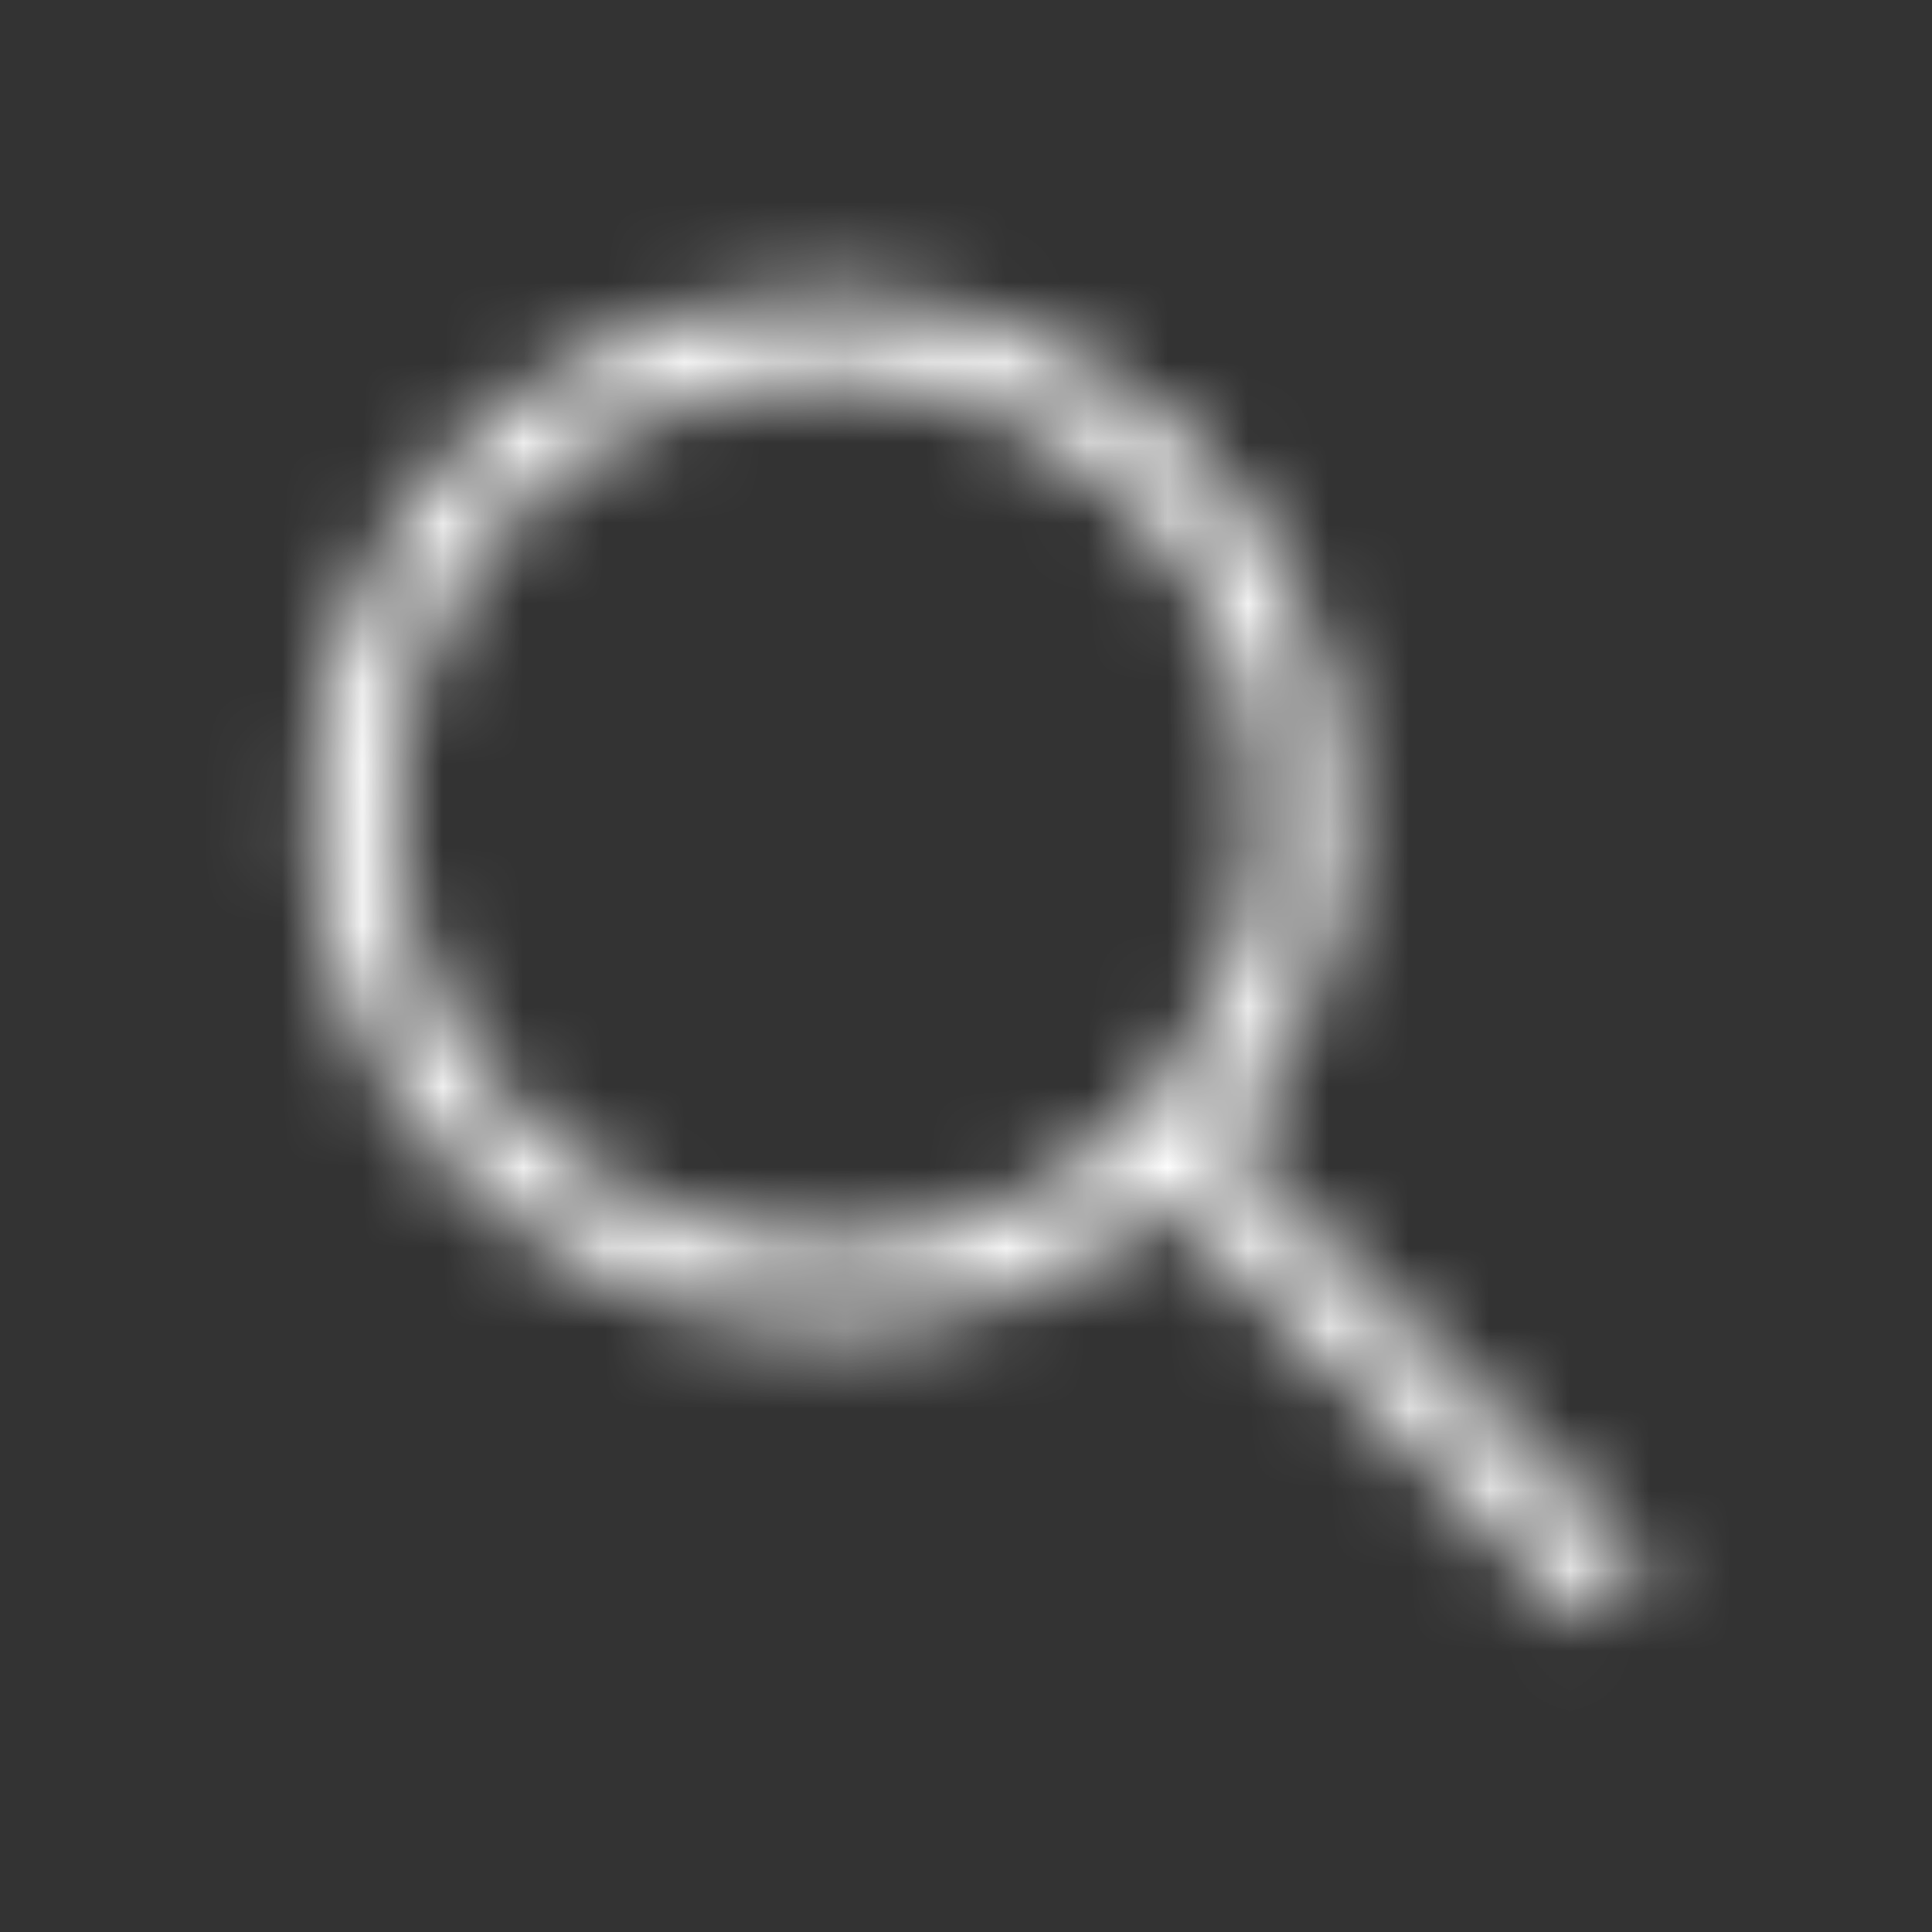<?xml version="1.0" encoding="UTF-8"?>
<svg width="24px" height="24px" viewBox="0 0 24 24" version="1.1" xmlns="http://www.w3.org/2000/svg" xmlns:xlink="http://www.w3.org/1999/xlink">
    <rect x="0" y="0" width="24" height="24" fill="#333333" stroke="none"/>
    <title>Icn / Buscador</title>
    <defs>
        <path d="M18.189,17.196 L13.205,12.179 C14.199,10.994 14.696,9.626 14.696,8.077 C14.696,6.912 14.41,5.839 13.838,4.856 C13.267,3.873 12.487,3.096 11.498,2.524 C10.51,1.952 9.436,1.667 8.277,1.667 C7.118,1.667 6.047,1.952 5.064,2.524 C4.081,3.096 3.304,3.873 2.732,4.856 C2.161,5.839 1.875,6.912 1.875,8.077 C1.875,9.241 2.161,10.315 2.732,11.298 C3.304,12.281 4.081,13.058 5.064,13.63 C6.047,14.201 7.121,14.487 8.285,14.487 C9.877,14.487 11.277,13.964 12.484,12.917 L17.452,17.917 C17.559,18.024 17.682,18.077 17.821,18.077 C17.959,18.077 18.08,18.026 18.181,17.925 C18.283,17.823 18.333,17.7 18.333,17.556 C18.333,17.412 18.285,17.292 18.189,17.196 Z M8.285,13.478 C7.302,13.478 6.397,13.235 5.569,12.748 C4.741,12.262 4.087,11.605 3.606,10.777 C3.125,9.949 2.885,9.049 2.885,8.077 C2.885,7.105 3.125,6.205 3.606,5.377 C4.087,4.549 4.741,3.892 5.569,3.405 C6.397,2.919 7.3,2.676 8.277,2.676 C9.255,2.676 10.158,2.919 10.986,3.405 C11.814,3.892 12.468,4.549 12.949,5.377 C13.429,6.205 13.67,7.105 13.67,8.077 C13.67,8.494 13.622,8.905 13.526,9.311 C13.429,9.717 13.293,10.096 13.117,10.449 C12.941,10.801 12.73,11.135 12.484,11.45 C12.238,11.765 11.96,12.046 11.651,12.292 C11.341,12.537 11.01,12.748 10.657,12.925 C10.304,13.101 9.925,13.237 9.519,13.333 C9.113,13.429 8.702,13.478 8.285,13.478 Z" id="path-1"></path>
    </defs>
    <g id="Juguetecnic" stroke="none" stroke-width="1" fill="none" fill-rule="evenodd">
        <g id="05.ProcesoCompraPaso4" transform="translate(-1138, -68)">
            <g id="Group-2" transform="translate(750, 60)">
                <g id="Icn-/-Buscador_export" transform="translate(388, 8)">
                    <g id="Buscador" transform="translate(2, 2)">
                        <polygon id="Shape" points="0 0 20 0 20 20 0 20"></polygon>
                        <mask id="mask-2" fill="white">
                            <use xlink:href="#path-1"></use>
                        </mask>
                        <g id="Shape" fill-rule="nonzero"></g>
                        <g id="Group" mask="url(#mask-2)">
                            <g transform="translate(-0.417, -0.417)" id="Color-/-Negro">
                                <polygon id="Shape" fill="#FFFFFF" points="0 0 20.833 0 20.833 20.833 0 20.833"></polygon>
                            </g>
                        </g>
                    </g>
                </g>
            </g>
        </g>
    </g>
</svg>